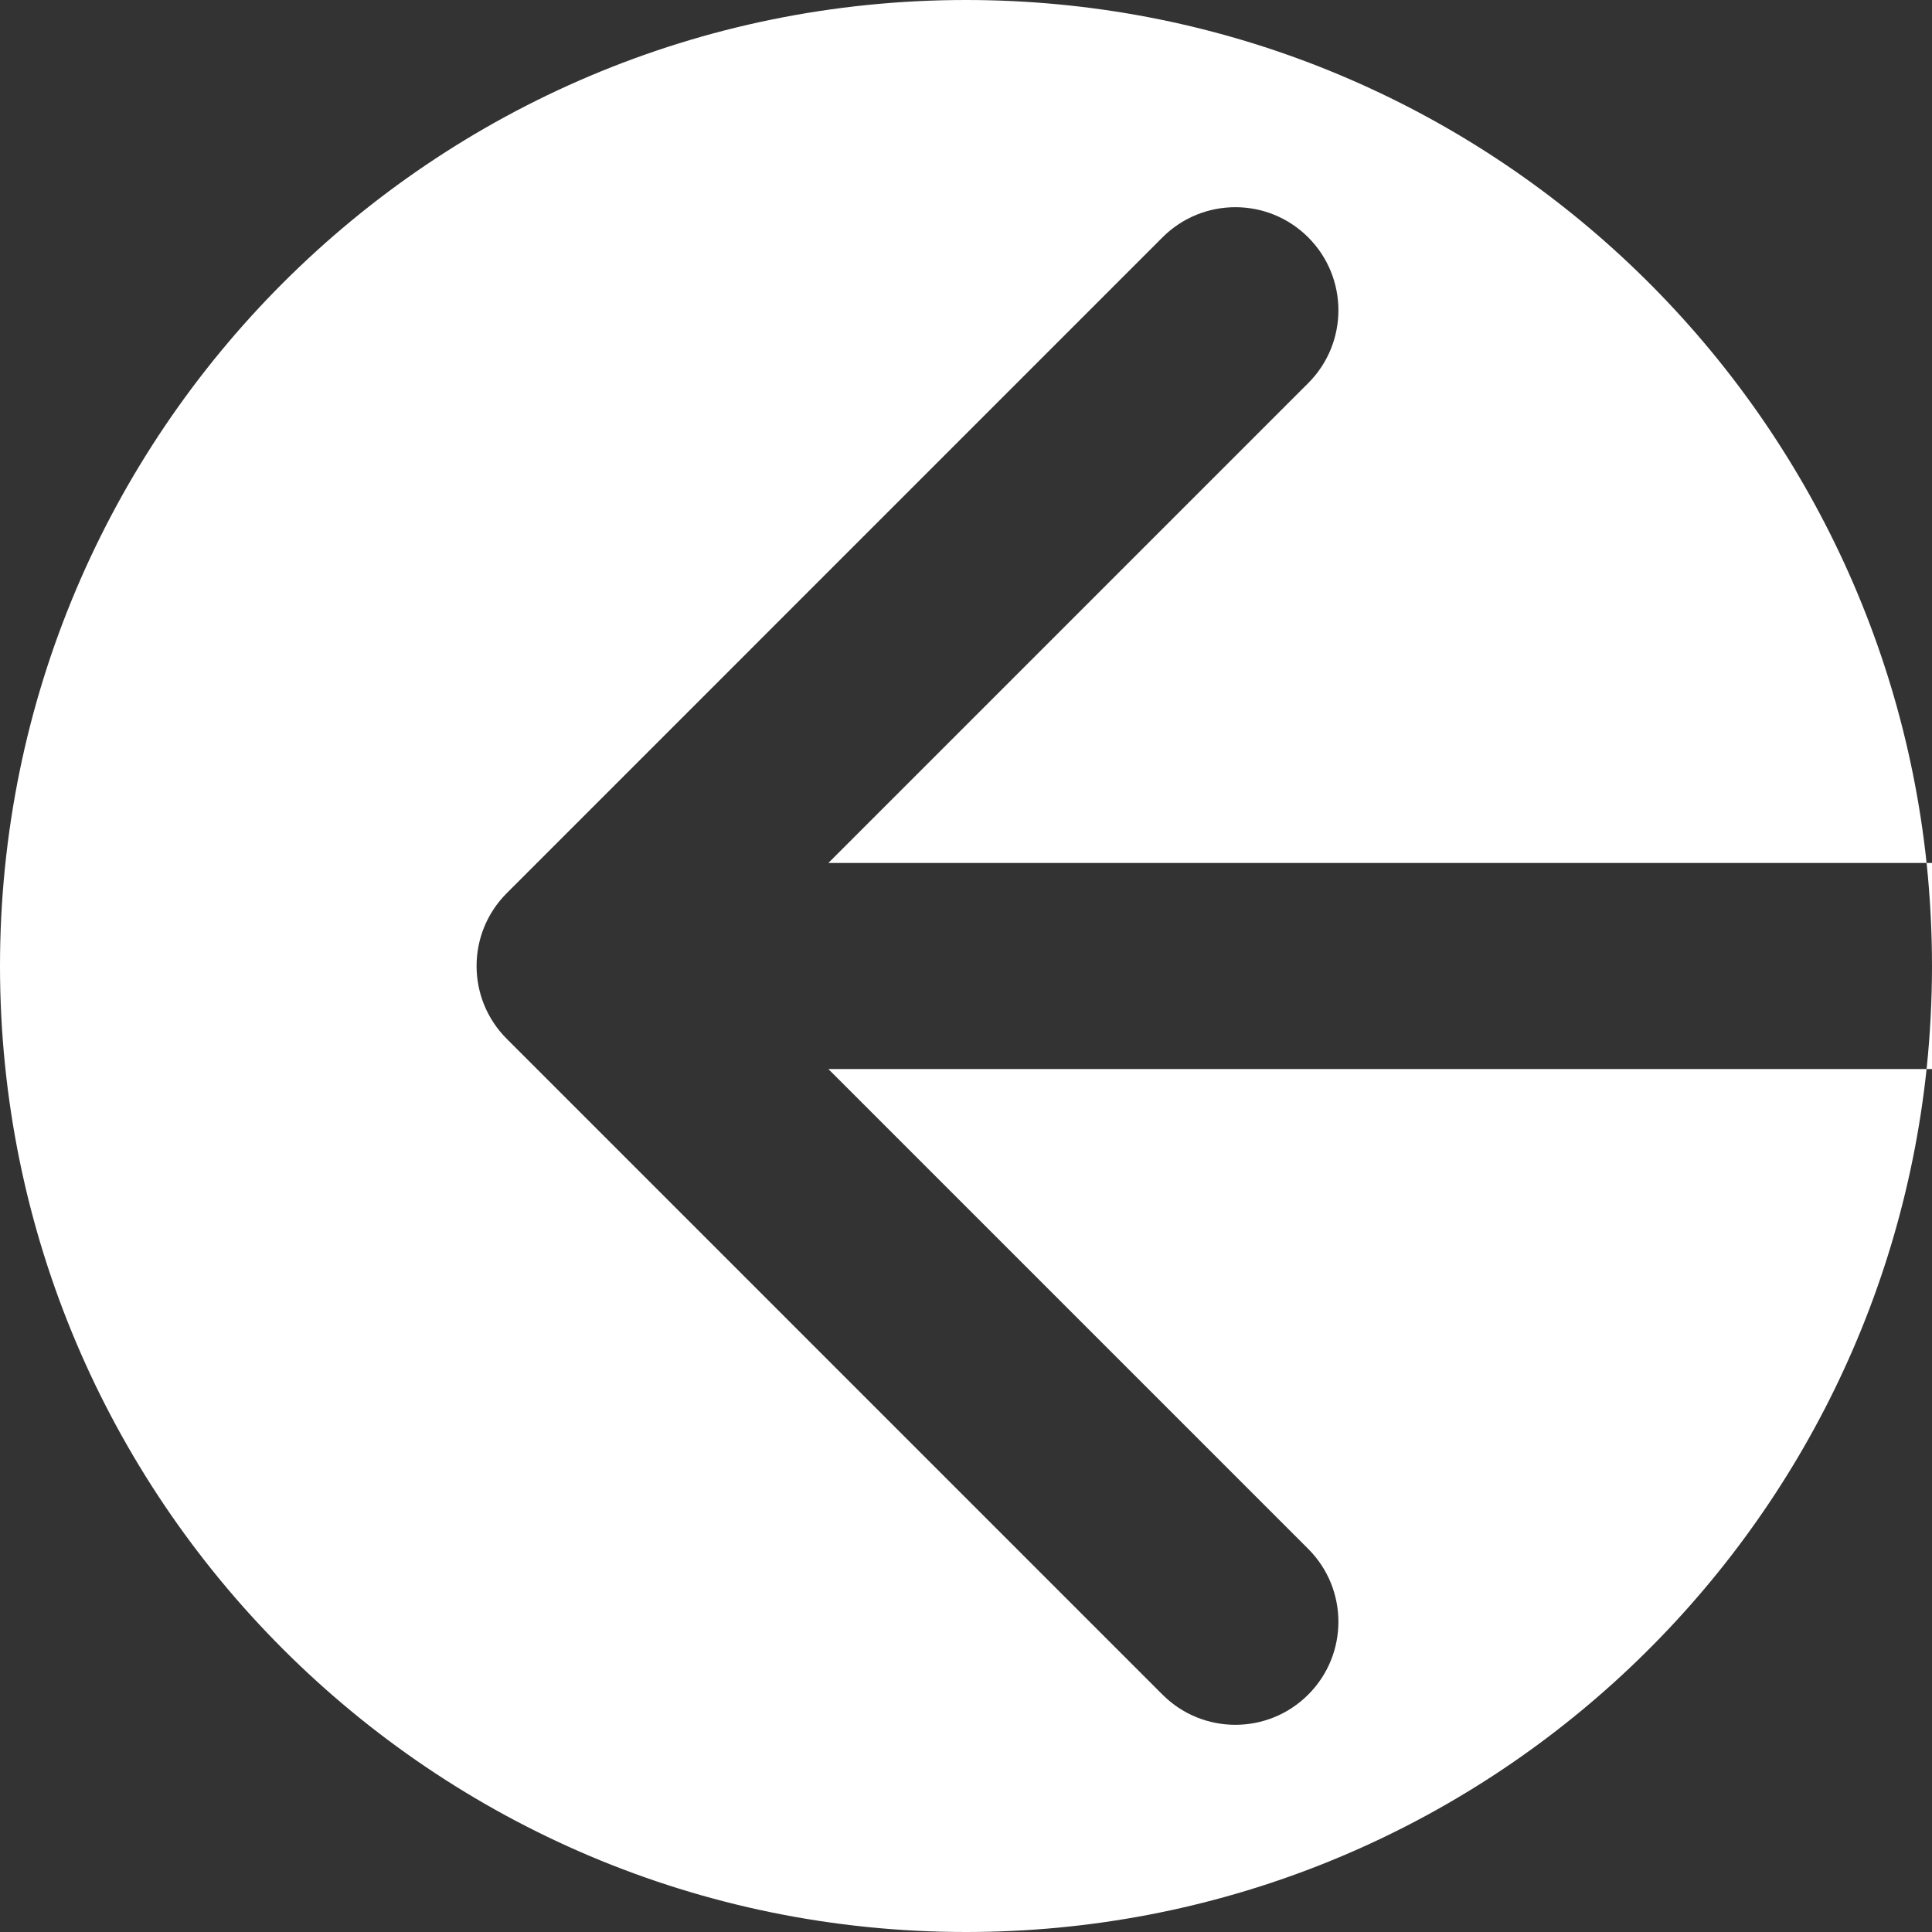 <?xml version="1.0" encoding="UTF-8"?> <svg xmlns="http://www.w3.org/2000/svg" width="30" height="30" viewBox="0 0 30 30" fill="none"><rect x="0" y="0" width="30" height="30" fill="#333333" stroke="none"/><path fill-rule="evenodd" clip-rule="evenodd" d="M29.916 16.6C29.971 16.074 30 15.54 30 15V16.6H29.916ZM29.916 13.4H12.863L20.314 5.949C20.939 5.324 20.939 4.311 20.314 3.686C19.689 3.061 18.676 3.061 18.051 3.686L7.869 13.869C7.244 14.493 7.244 15.507 7.869 16.131L18.051 26.314C18.676 26.939 19.689 26.939 20.314 26.314C20.939 25.689 20.939 24.676 20.314 24.051L12.863 16.6H29.916C29.117 24.132 22.744 30 15 30C6.716 30 0 23.284 0 15C0 6.716 6.716 0 15 0C22.744 0 29.117 5.868 29.916 13.4ZM29.916 13.4H30V15C30 14.46 29.971 13.926 29.916 13.4Z" fill="white"></path></svg> 